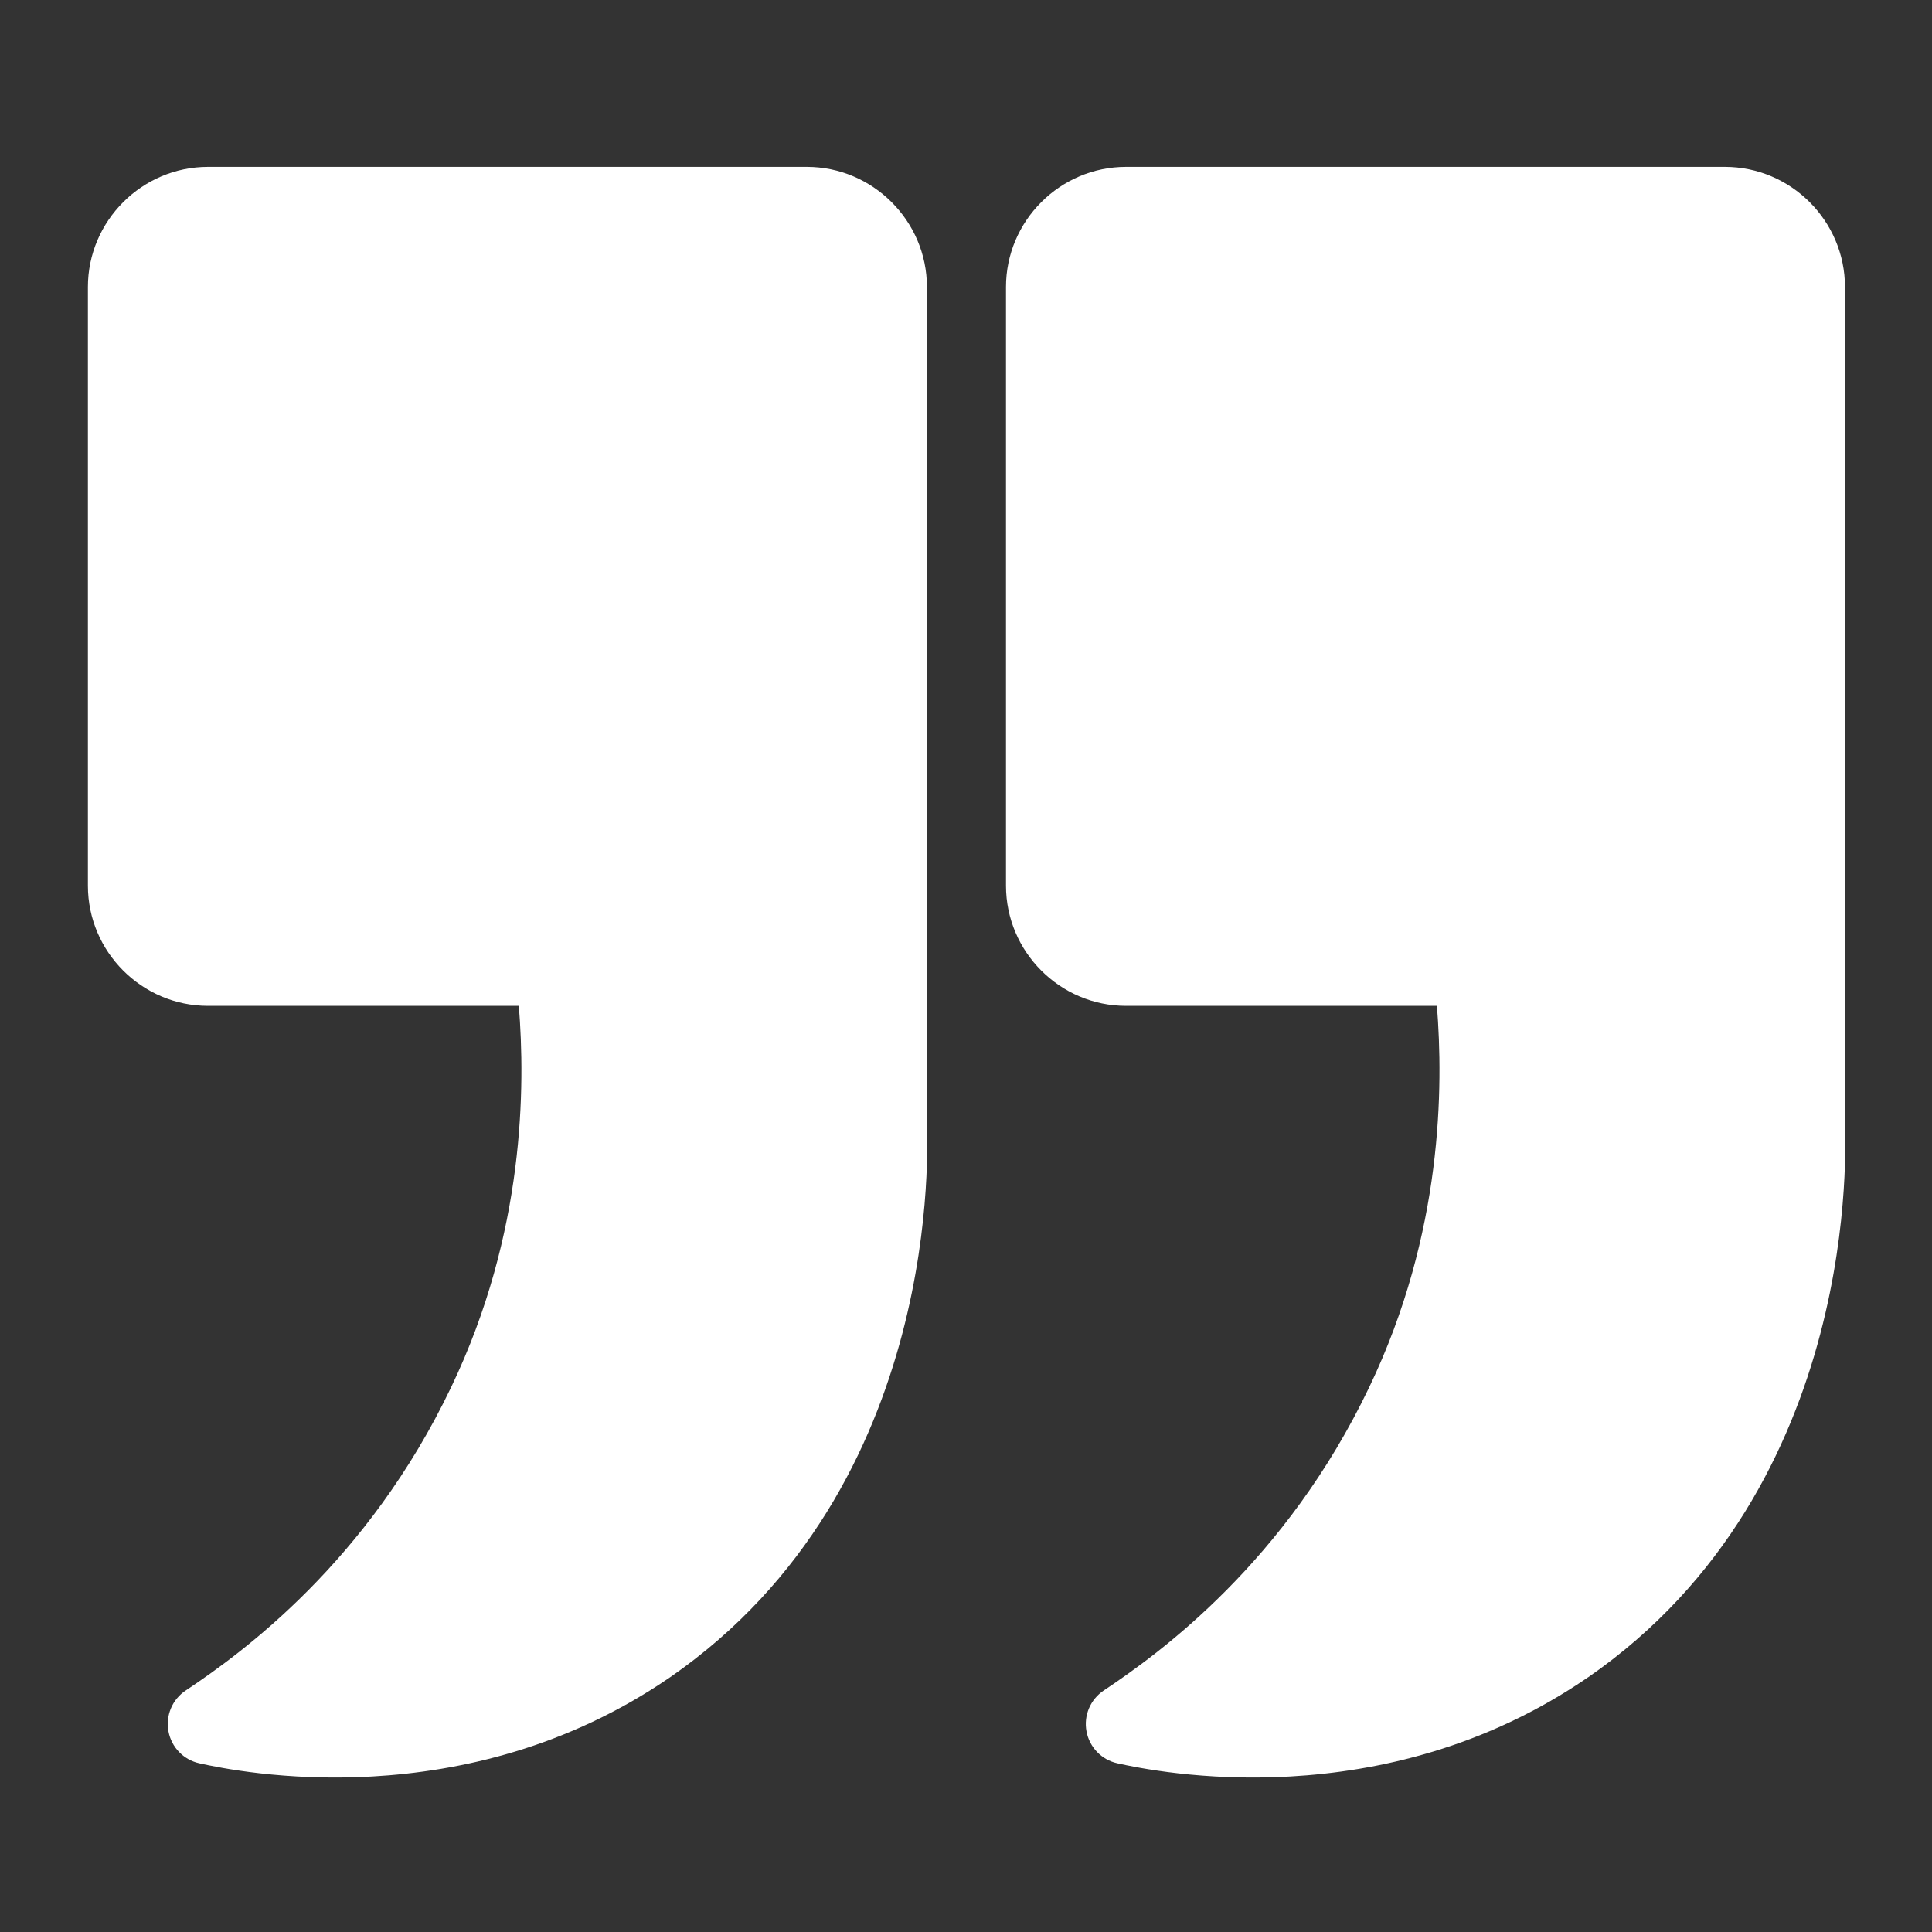 <svg width="40" height="40" viewBox="0 0 40 40" fill="none" xmlns="http://www.w3.org/2000/svg">
<rect x="0" y="0" width="40" height="40" fill="#333333" stroke="none"/>
<path fill-rule="evenodd" clip-rule="evenodd" d="M38.198 23.297C38.198 23.562 38.602 30.765 32.88 34.727L32.877 34.728C28.625 37.651 23.93 36.685 23.133 36.507C22.807 36.435 22.556 36.175 22.495 35.847C22.433 35.519 22.574 35.185 22.852 35C24.029 34.215 26.621 32.333 28.348 28.722C29.884 25.517 29.881 22.48 29.75 20.825H23.314C21.947 20.825 20.828 19.706 20.828 18.338V5.941C20.828 4.574 21.947 3.455 23.314 3.455H35.711C37.079 3.455 38.198 4.574 38.198 5.941V23.297Z" fill="white"/>
<path fill-rule="evenodd" clip-rule="evenodd" d="M19.191 23.297C19.191 23.561 19.595 30.765 13.872 34.727L13.87 34.728C9.618 37.651 4.924 36.685 4.126 36.507C3.8 36.435 3.549 36.175 3.488 35.847C3.426 35.519 3.566 35.185 3.845 35C5.022 34.215 7.613 32.333 9.34 28.722C10.876 25.517 10.874 22.48 10.742 20.825H4.307C2.939 20.825 1.82 19.706 1.82 18.338V5.941C1.82 4.574 2.939 3.455 4.307 3.455H16.704C18.071 3.455 19.191 4.574 19.191 5.941V23.297Z" fill="white"/>
</svg>
